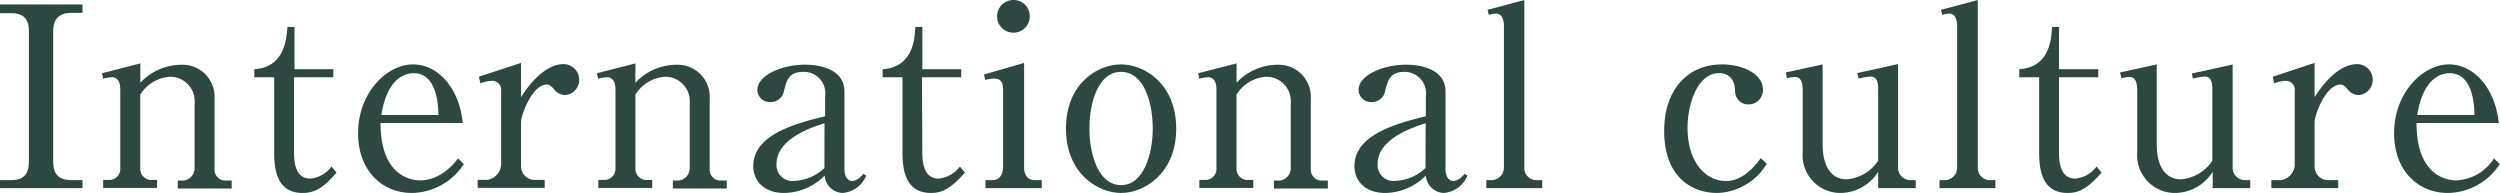 <svg xmlns="http://www.w3.org/2000/svg" width="278.29" height="21.48" viewBox="0 0 278.29 21.48">
  <title>modal02-heading</title>
  <g id="レイヤー_2" data-name="レイヤー 2">
    <g id="モーダル2">
      <g>
        <path d="M0,20.05H1.29c1.59,0,1.93-1,1.93-2.05V3.47c0-1.62-.9-2-1.93-2H0V.5H9.18v.93H7.92c-1.59,0-2,1-2,2V18c0,1.63.9,2.05,2,2.05H9.18v.89H0Z" style="fill: #2c4841"/>
        <path d="M15.62,7.06V9.21a6.3,6.3,0,0,1,4.6-2A3.56,3.56,0,0,1,23.88,11v7.89a1.21,1.21,0,0,0,1.18,1.21h.73v.89h-6v-.89h.64a1.38,1.38,0,0,0,1.23-1.4V11.54a2.73,2.73,0,0,0-2.66-3,4.21,4.21,0,0,0-3.39,2v8.23a1.24,1.24,0,0,0,1.15,1.26h.73v.89h-6v-.89h.75a1.22,1.22,0,0,0,1.15-1.29V9.94c0-.39-.08-1.34-.92-1.34a4.87,4.87,0,0,0-1,.16l-.11-.61Z" style="fill: #2c4841"/>
        <path d="M32.73,16.94c0,1.18.17,2.94,1.82,2.94a3.31,3.31,0,0,0,2.35-1.34l.56.67C36,20.94,35,21.48,33.68,21.48c-3,0-3.16-2.89-3.16-4.6V8.6H28.31V7.7C31.75,7.5,31.89,4.2,32,3h.78V7.7H37.1v.9H32.73Z" style="fill: #2c4841"/>
        <path d="M42.36,13.69c0,6,3.5,6.39,4.43,6.39.33,0,2.35,0,4.2-2.44l.64.62a7,7,0,0,1-5.77,3.22c-3.38,0-6-2.55-6-6.64,0-4.54,3.22-7.67,6.11-7.67s5.18,2.77,5.54,6.52Zm6.44-.89c0-1-.14-4.65-2.74-4.65-.42,0-2.88,0-3.61,4.65Z" style="fill: #2c4841"/>
        <path d="M53.31,8.54,58,7v3.81c2.21-3.45,4.09-3.67,4.7-3.67a1.74,1.74,0,0,1,1.77,1.71,1.68,1.68,0,0,1-1.6,1.73,1.57,1.57,0,0,1-1.26-.73c-.34-.36-.53-.44-.73-.44-1.65,0-2.88,3.41-2.88,4.2v4.9a1.53,1.53,0,0,0,1.34,1.51h1.29v.89H53.17v-.89h1.09a1.82,1.82,0,0,0,1.52-1.63V10.16A1,1,0,0,0,54.71,9a3.79,3.79,0,0,0-1.23.28Z" style="fill: #2c4841"/>
        <path d="M70.73,7.06V9.21a6.25,6.25,0,0,1,4.59-2A3.57,3.57,0,0,1,79,11v7.89a1.21,1.21,0,0,0,1.17,1.21h.73v.89h-6v-.89h.64a1.39,1.39,0,0,0,1.24-1.4V11.54a2.74,2.74,0,0,0-2.66-3,4.2,4.2,0,0,0-3.39,2v8.23a1.23,1.23,0,0,0,1.15,1.26h.72v.89h-6v-.89h.76a1.23,1.23,0,0,0,1.15-1.29V9.94c0-.39-.09-1.34-.93-1.34a4.9,4.9,0,0,0-1,.16l-.12-.61Z" style="fill: #2c4841"/>
        <path d="M96.43,19.54a3.12,3.12,0,0,1-2.63,1.94,2.08,2.08,0,0,1-2-1.94,6.45,6.45,0,0,1-4.51,1.94c-2.26,0-3.44-1.35-3.44-3,0-3.53,4.82-4.76,8-5.54V10.72A2.38,2.38,0,0,0,89.43,8c-1.6,0-1.85.89-2.16,2.12a1.49,1.49,0,0,1-1.51,1.24A1.37,1.37,0,0,1,84.31,10c0-1.6,2.69-2.8,5.29-2.8,1.85,0,4.4.59,4.4,3v8.62c0,1.18.67,1.34.89,1.34a1.86,1.86,0,0,0,1.2-.81Zm-4.65-5.82c-1.31.42-5.34,1.68-5.34,4.54a1.76,1.76,0,0,0,2,1.87,5.1,5.1,0,0,0,3.33-1.43Z" style="fill: #2c4841"/>
        <path d="M102.67,16.94c0,1.18.17,2.94,1.82,2.94a3.35,3.35,0,0,0,2.36-1.34l.56.67c-1.52,1.73-2.47,2.27-3.78,2.27-3,0-3.17-2.89-3.17-4.6V8.6H98.25V7.7c3.44-.2,3.58-3.5,3.64-4.7h.78V7.7H107v.9h-4.37Z" style="fill: #2c4841"/>
        <path d="M109.54,8.29,114,7V18.68c0,.72.36,1.37,1.15,1.37h.81v.89H109.7v-.89h.79c.92,0,1.17-.84,1.17-1.49V9.94c0-.73-.25-1.2-1-1.2a4.26,4.26,0,0,0-1,.16Zm5.09-6.5A1.82,1.82,0,1,1,112.81,0,1.79,1.79,0,0,1,114.63,1.79Z" style="fill: #2c4841"/>
        <path d="M130.93,14.31c0,5-3.56,7.17-6.14,7.17s-6.13-2.16-6.13-7.17,3.5-7.14,6.13-7.14S130.93,9.35,130.93,14.31Zm-9.66,0c0,2.88,1,6.3,3.52,6.3s3.53-3.45,3.53-6.3S127.37,8,124.79,8,121.27,11.48,121.27,14.31Z" style="fill: #2c4841"/>
        <path d="M137.65,7.06V9.21a6.25,6.25,0,0,1,4.59-2A3.57,3.57,0,0,1,145.91,11v7.89a1.21,1.21,0,0,0,1.17,1.21h.73v.89h-6v-.89h.64a1.38,1.38,0,0,0,1.23-1.4V11.54a2.73,2.73,0,0,0-2.66-3,4.19,4.19,0,0,0-3.38,2v8.23a1.23,1.23,0,0,0,1.14,1.26h.73v.89h-6v-.89h.76a1.22,1.22,0,0,0,1.14-1.29V9.94c0-.39-.08-1.34-.92-1.34a5,5,0,0,0-1,.16l-.11-.61Z" style="fill: #2c4841"/>
        <path d="M163.35,19.54a3.12,3.12,0,0,1-2.63,1.94,2.08,2.08,0,0,1-2-1.94,6.45,6.45,0,0,1-4.51,1.94c-2.26,0-3.44-1.35-3.44-3,0-3.53,4.82-4.76,7.95-5.54V10.72A2.38,2.38,0,0,0,156.35,8c-1.6,0-1.85.89-2.16,2.12a1.49,1.49,0,0,1-1.51,1.24A1.37,1.37,0,0,1,151.23,10c0-1.6,2.68-2.8,5.29-2.8,1.85,0,4.39.59,4.39,3v8.62c0,1.18.68,1.34.9,1.34a1.86,1.86,0,0,0,1.2-.81Zm-4.65-5.82c-1.31.42-5.35,1.68-5.35,4.54a1.76,1.76,0,0,0,2,1.87,5.1,5.1,0,0,0,3.33-1.43Z" style="fill: #2c4841"/>
        <path d="M165.59,1.09,169.68,0V18.73A1.34,1.34,0,0,0,171,20.05h.67v.89h-6.22v-.89h.67a1.4,1.4,0,0,0,1.29-1.35V2.88c0-.36-.08-1.37-.87-1.37a3.8,3.8,0,0,0-.81.14Z" style="fill: #2c4841"/>
        <path d="M196.67,18.23a6.66,6.66,0,0,1-5.52,3.25c-2.71,0-5.9-1.66-5.9-6.92,0-4.54,2.57-7.39,6.46-7.39,2.19,0,4.54,1,4.54,2.83a1.6,1.6,0,0,1-1.6,1.62,1.46,1.46,0,0,1-1.51-1.48c0-.59-.19-2-1.79-2-2.38,0-3.5,3.44-3.5,6.07,0,3.92,2.07,5.94,4.28,5.94.42,0,2.05,0,3.87-2.55Z" style="fill: #2c4841"/>
        <path d="M209.07,20.94V19.12a5,5,0,0,1-4.14,2.36,4.21,4.21,0,0,1-4.26-4.57V10.19c0-1-.16-1.62-.89-1.62a4,4,0,0,0-.87.14l-.11-.65,4.09-.89v8.9c0,2.35.89,3.89,2.68,3.89a4.63,4.63,0,0,0,3.5-2.07v-8c0-.87-.22-1.37-.86-1.37a9.46,9.46,0,0,0-1.32.22l-.14-.61,4.54-1V18.56a1.38,1.38,0,0,0,1.26,1.49h.7v.89Z" style="fill: #2c4841"/>
        <path d="M216.07,1.09,220.16,0V18.73a1.34,1.34,0,0,0,1.29,1.32h.67v.89H215.9v-.89h.68a1.39,1.39,0,0,0,1.28-1.35V2.88c0-.36-.08-1.37-.86-1.37a3.62,3.62,0,0,0-.81.14Z" style="fill: #2c4841"/>
        <path d="M229.2,16.94c0,1.18.17,2.94,1.82,2.94a3.33,3.33,0,0,0,2.36-1.34l.56.67c-1.52,1.73-2.47,2.27-3.78,2.27-3,0-3.17-2.89-3.17-4.6V8.6h-2.21V7.7c3.44-.2,3.58-3.5,3.64-4.7h.78V7.7h4.37v.9H229.2Z" style="fill: #2c4841"/>
        <path d="M246.31,20.94V19.12a5,5,0,0,1-4.14,2.36,4.21,4.21,0,0,1-4.26-4.57V10.19c0-1-.17-1.62-.89-1.62a4,4,0,0,0-.87.14L236,8.06l4.08-.89v8.9c0,2.35.9,3.89,2.69,3.89a4.63,4.63,0,0,0,3.5-2.07v-8c0-.87-.22-1.37-.87-1.37a9.54,9.54,0,0,0-1.31.22L244,8.18l4.53-1V18.56a1.39,1.39,0,0,0,1.26,1.49h.7v.89Z" style="fill: #2c4841"/>
        <path d="M253,8.54,257.65,7v3.81c2.21-3.45,4.09-3.67,4.71-3.67a1.73,1.73,0,0,1,1.76,1.71,1.68,1.68,0,0,1-1.6,1.73,1.6,1.6,0,0,1-1.26-.73c-.33-.36-.53-.44-.72-.44-1.66,0-2.89,3.41-2.89,4.2v4.9A1.53,1.53,0,0,0,259,20.05h1.28v.89h-7.44v-.89h1.09a1.82,1.82,0,0,0,1.51-1.63V10.16A1,1,0,0,0,254.38,9a3.79,3.79,0,0,0-1.24.28Z" style="fill: #2c4841"/>
        <path d="M269,13.69c0,6,3.5,6.39,4.42,6.39a5.26,5.26,0,0,0,4.2-2.44l.65.62a7,7,0,0,1-5.77,3.22c-3.39,0-6-2.55-6-6.64,0-4.54,3.22-7.67,6.1-7.67s5.18,2.77,5.55,6.52Zm6.44-.89c0-1-.14-4.65-2.74-4.65-.42,0-2.89,0-3.62,4.65Z" style="fill: #2c4841"/>
      </g>
    </g>
  </g>
</svg>
